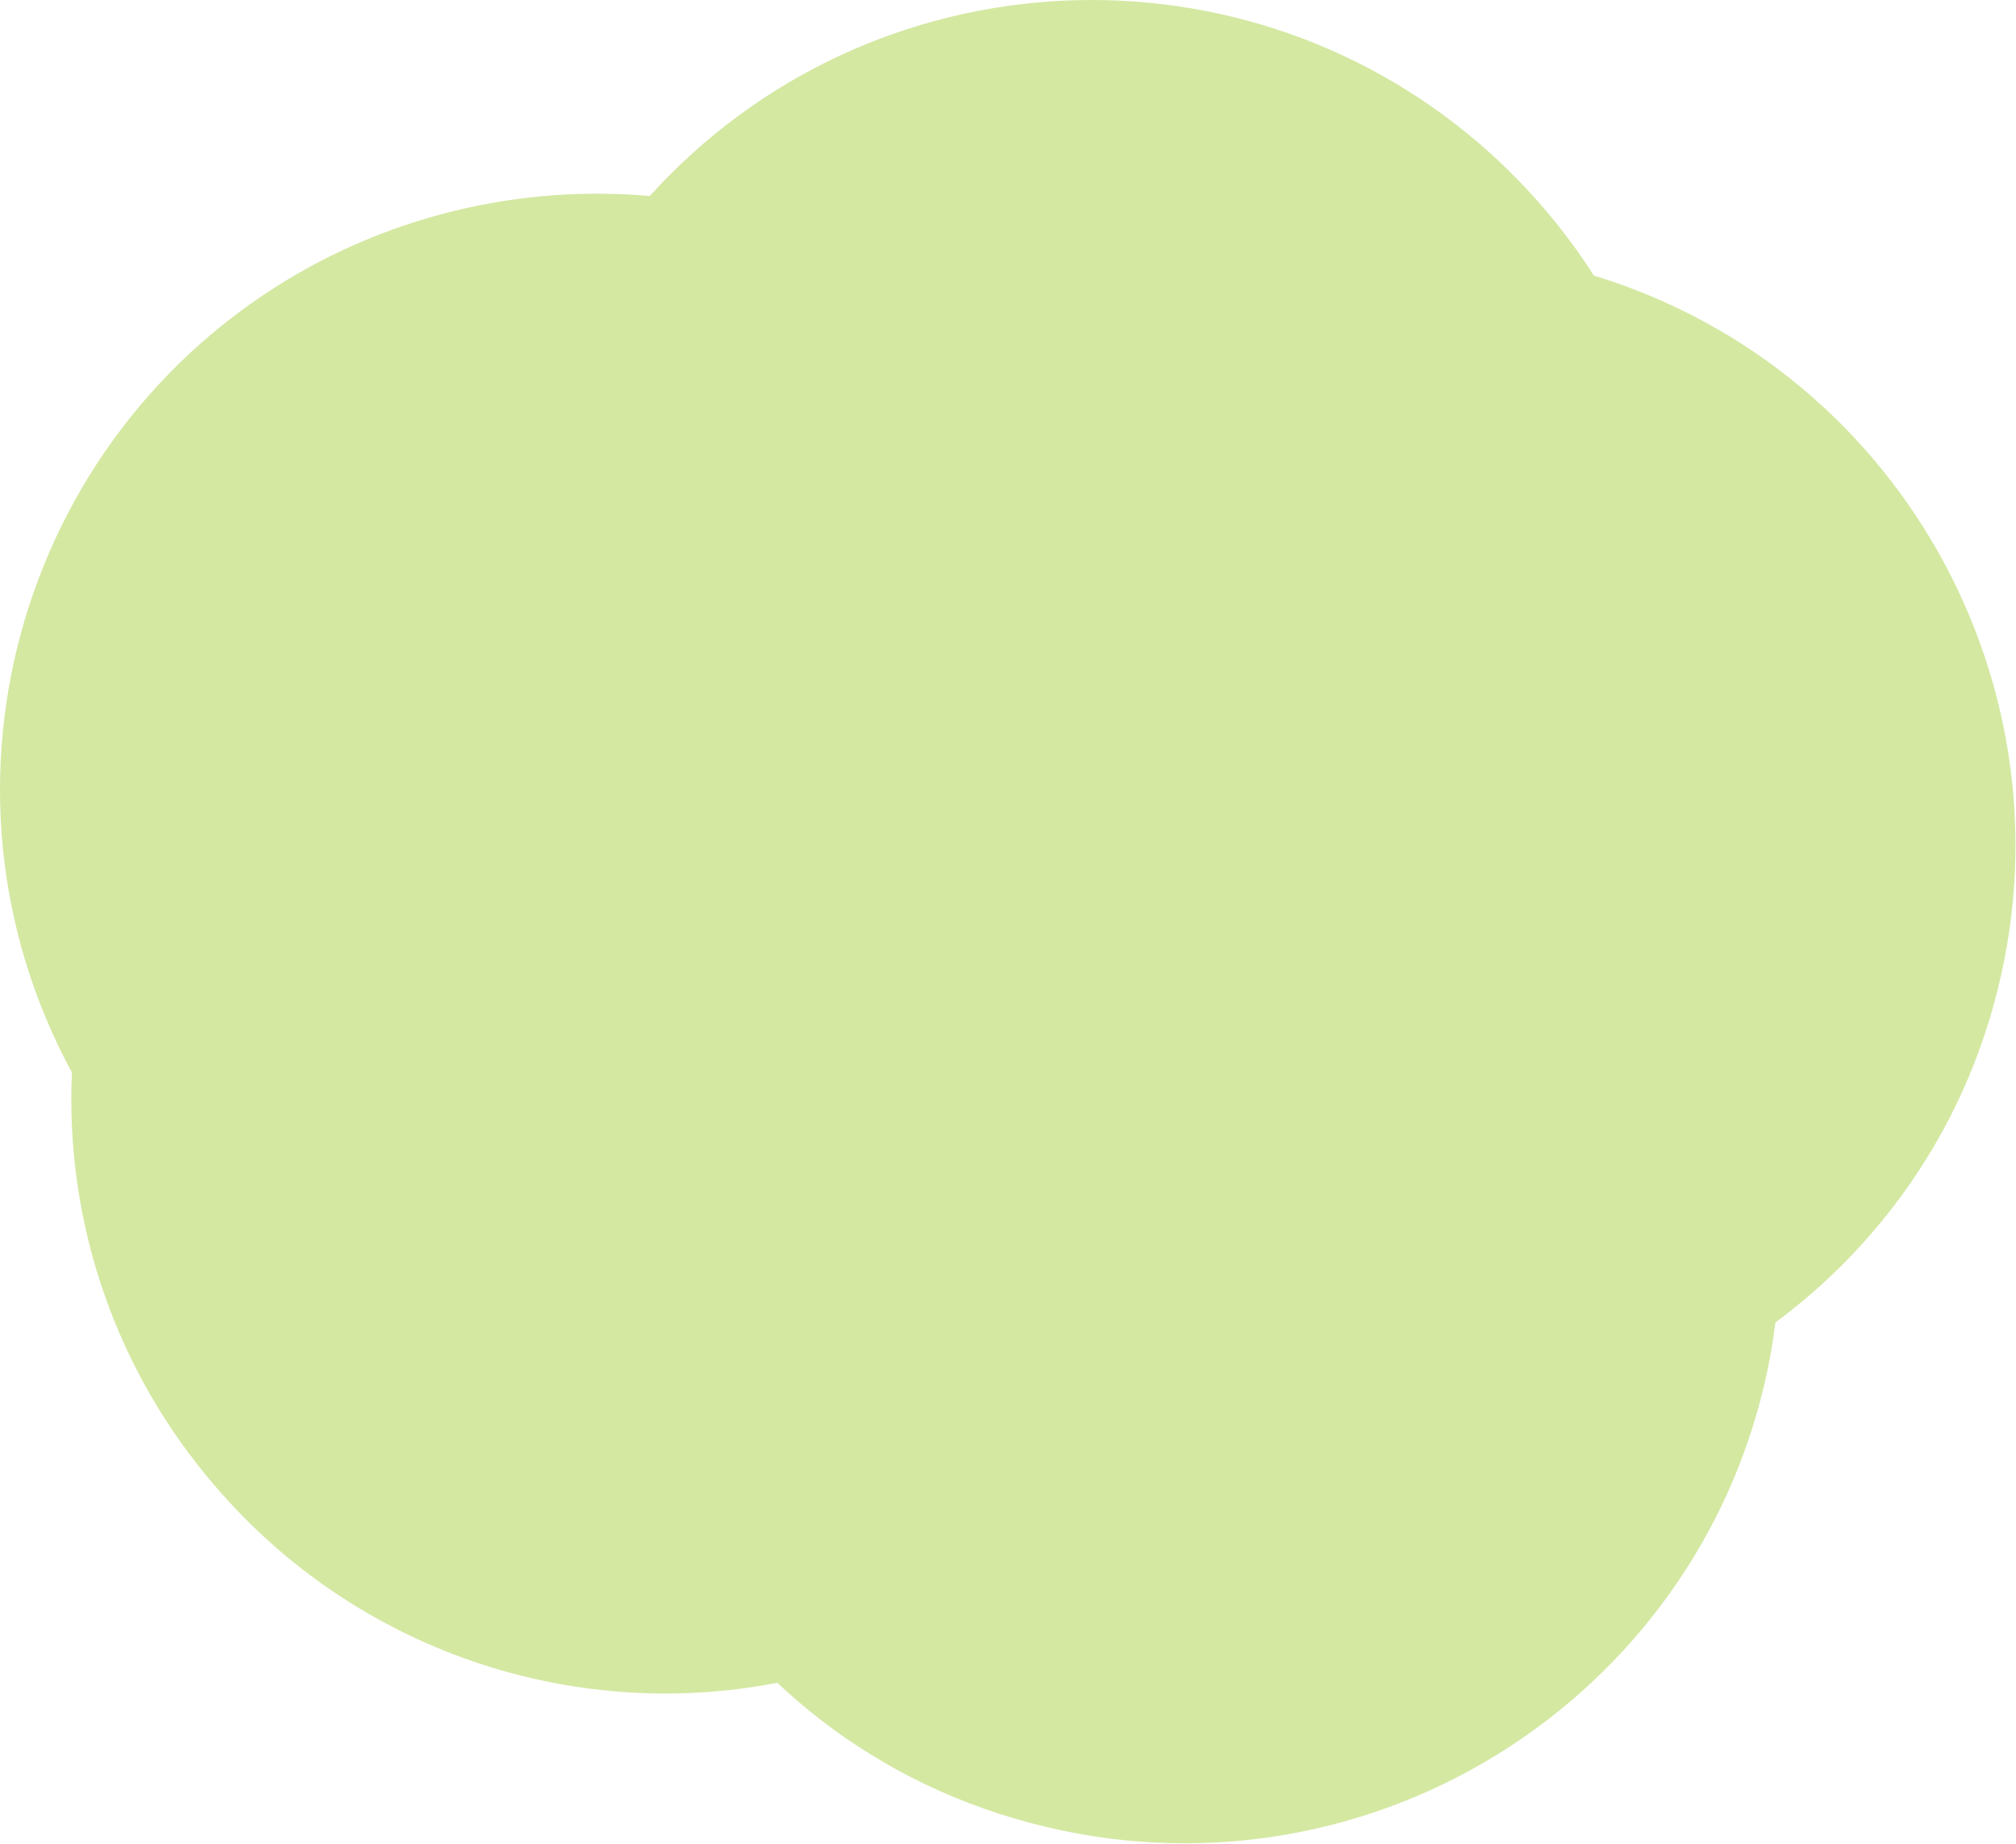 <?xml version="1.0" encoding="utf-8"?>
<!-- Generator: Adobe Illustrator 28.1.0, SVG Export Plug-In . SVG Version: 6.00 Build 0)  -->
<svg version="1.1" id="Layer_1" xmlns="http://www.w3.org/2000/svg" xmlns:xlink="http://www.w3.org/1999/xlink" x="0px" y="0px"
	 viewBox="0 0 235.5 215.4" style="enable-background:new 0 0 235.5 215.4;" xml:space="preserve">
<style type="text/css">
	.st0{fill:#D4E8A2;}
</style>
<path id="Union_21" class="st0" d="M25.2,173.7C13.6,160.3,7.6,143,8.4,125.3C-9.9,91.5,2.7,49.3,36.5,31
	c12.1-6.5,25.8-9.3,39.4-8.1c25.8-28.5,69.8-30.7,98.3-4.9c4.6,4.2,8.6,8.9,12,14.2c36.7,11.2,57.4,50.1,46.2,86.9
	c-4.3,14.2-13.1,26.6-25,35.4c-4.8,38.1-39.6,65.1-77.8,60.3c-9.9-1.3-19.5-4.6-28-9.9c-3.9-2.4-7.5-5.2-10.8-8.3
	C66.5,201.3,41.4,192.6,25.2,173.7L25.2,173.7z"/>
</svg>
